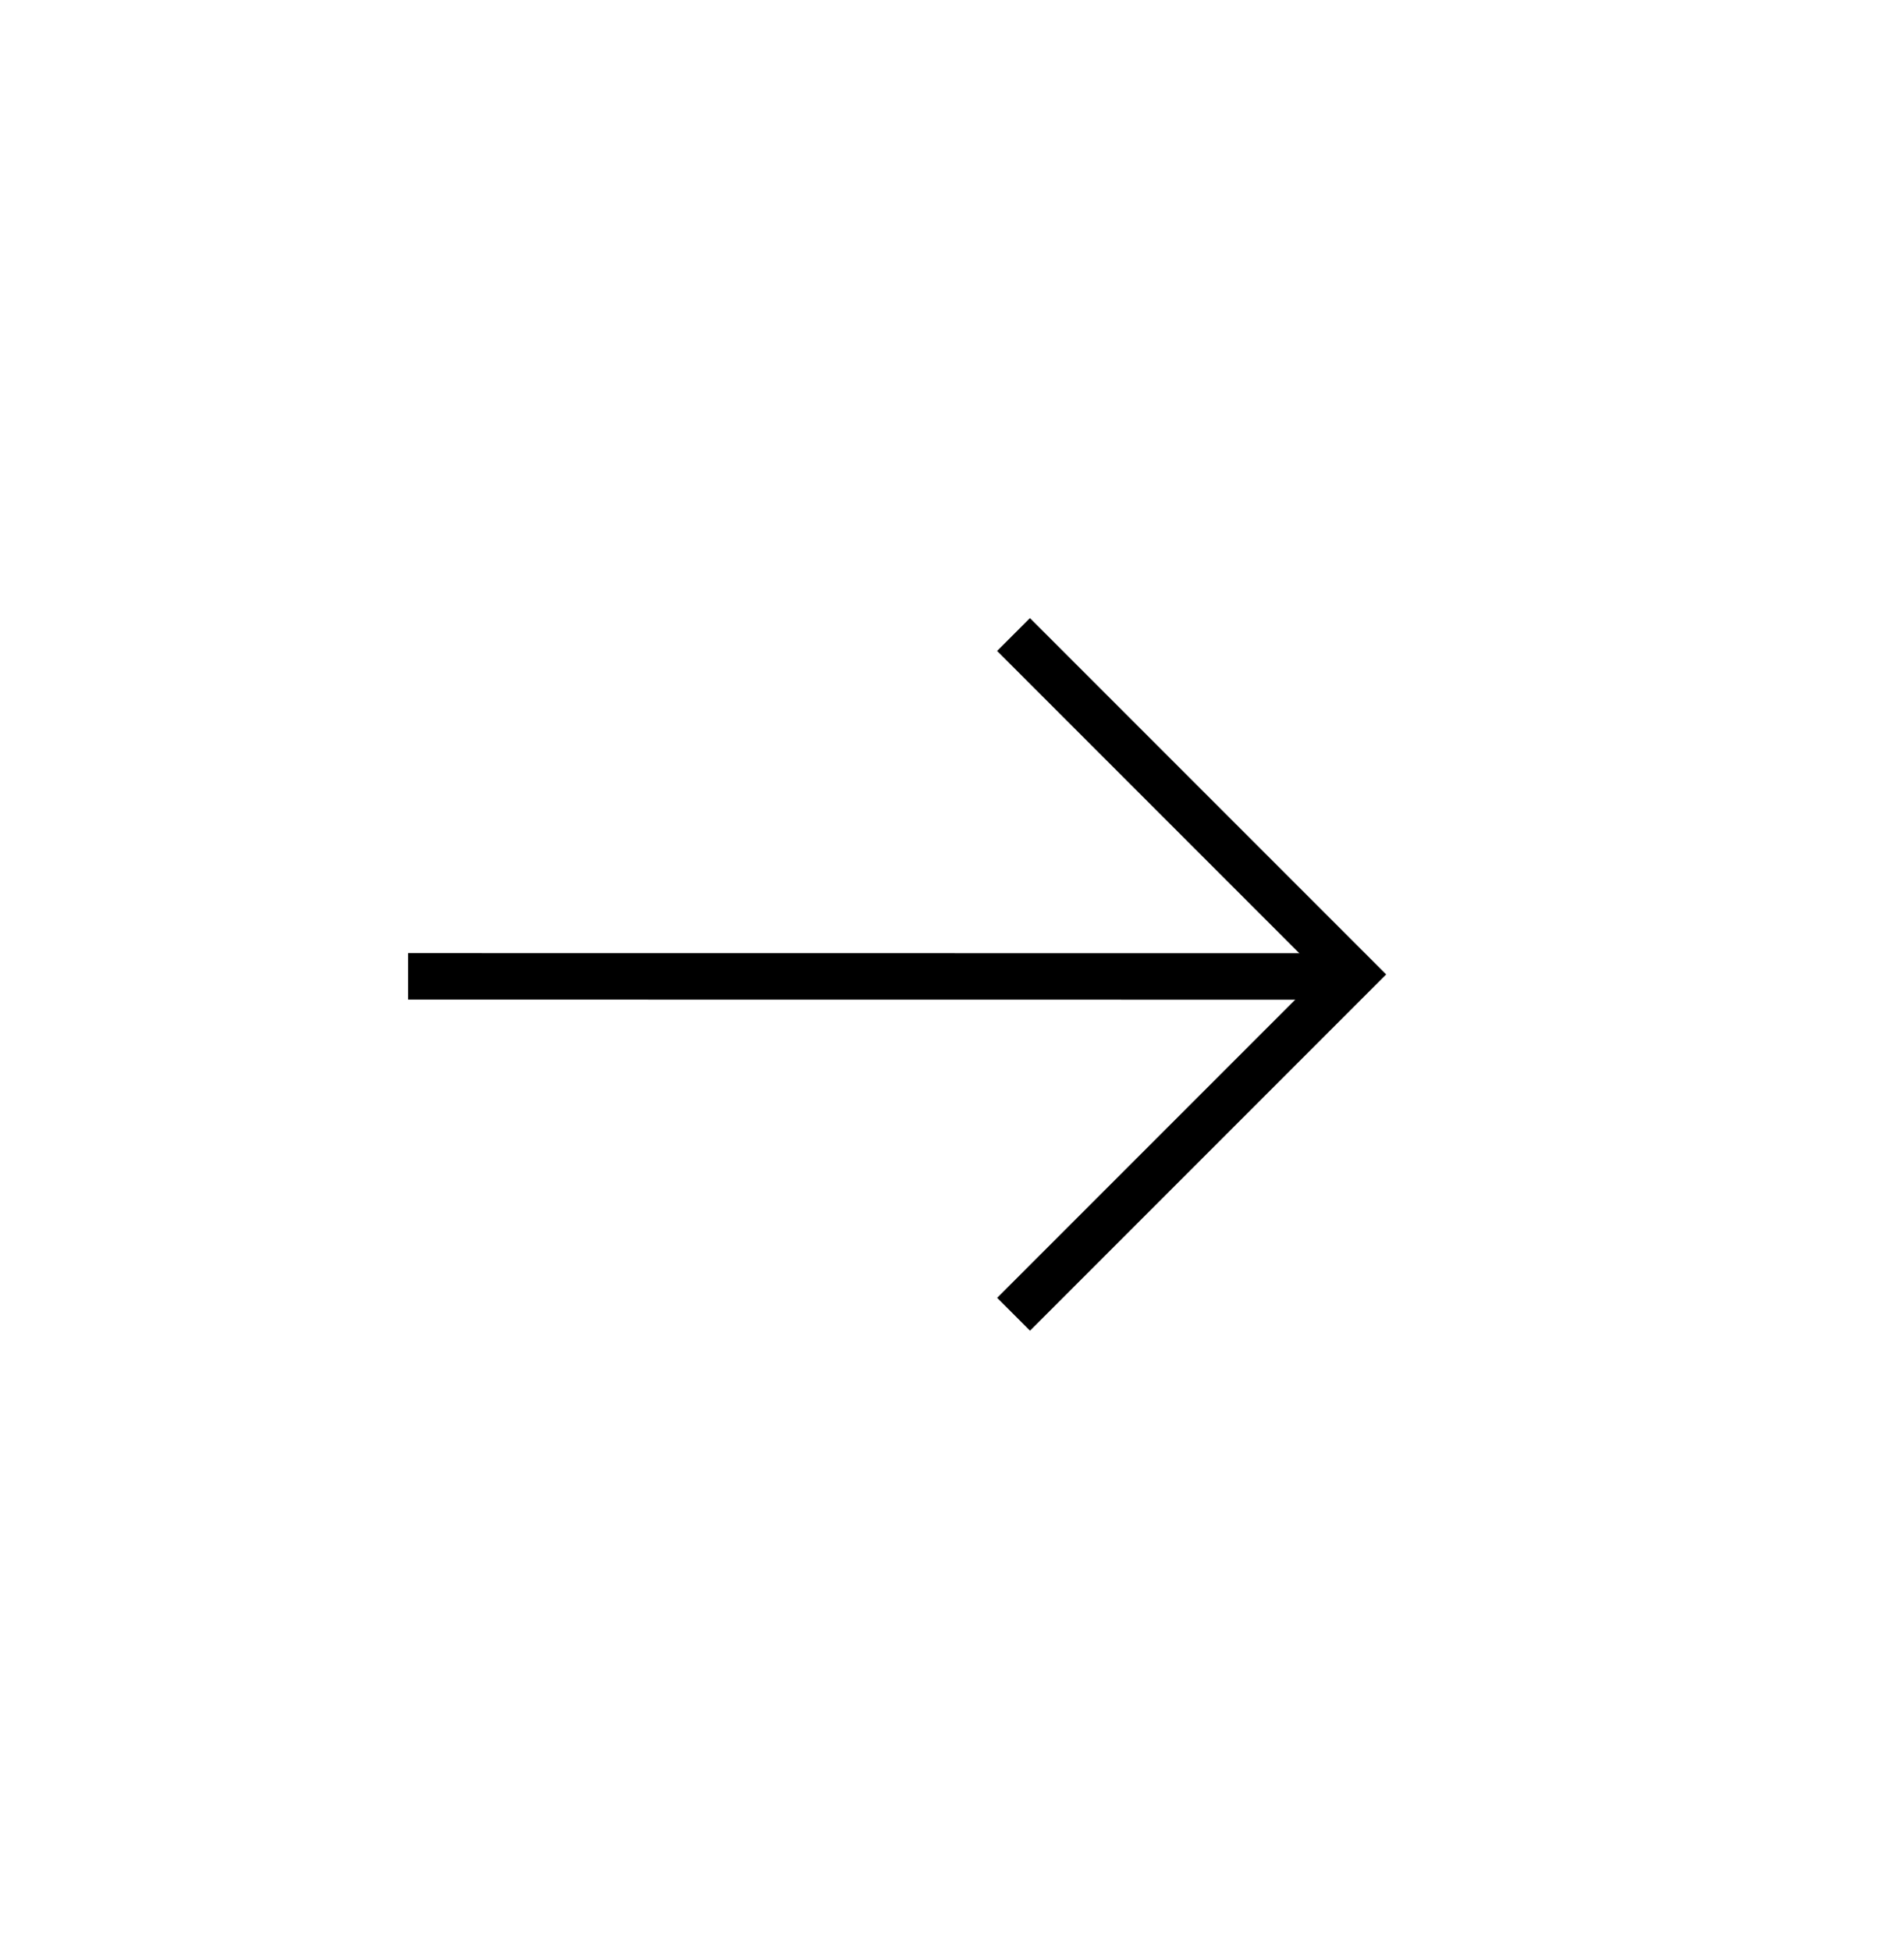 <svg xmlns="http://www.w3.org/2000/svg" width="41" height="42" viewBox="0 0 41 42">
  <g id="Group_3377" data-name="Group 3377" transform="translate(-0.403 42.324) rotate(-90)">
    <g id="Group_1560" data-name="Group 1560" transform="translate(0 0)">
      <g id="Ellipse_16" data-name="Ellipse 16" transform="translate(0.324 0.403)" fill="none" stroke="none" stroke-width="1">
        <ellipse cx="21" cy="20.5" rx="21" ry="20.5" stroke="none"/>
        <ellipse cx="21" cy="20.5" rx="20.5" ry="20" fill="none"/>
      </g>
      <g id="Group_1561" data-name="Group 1561" transform="translate(31.447 9.19) rotate(90)">
        <path id="Path_1308" data-name="Path 1308" d="M14.343,14.346,0,0" transform="translate(0 10.142) rotate(-45)" fill="none" stroke="#000" stroke-width="1"/>
        <path id="Path_1295" data-name="Path 1295" d="M0,7.317,7.317,0l7.316,7.316" transform="translate(20.355 2.783) rotate(90)" fill="none" stroke="#000" stroke-width="1"/>
      </g>
    </g>
  </g>
</svg>
